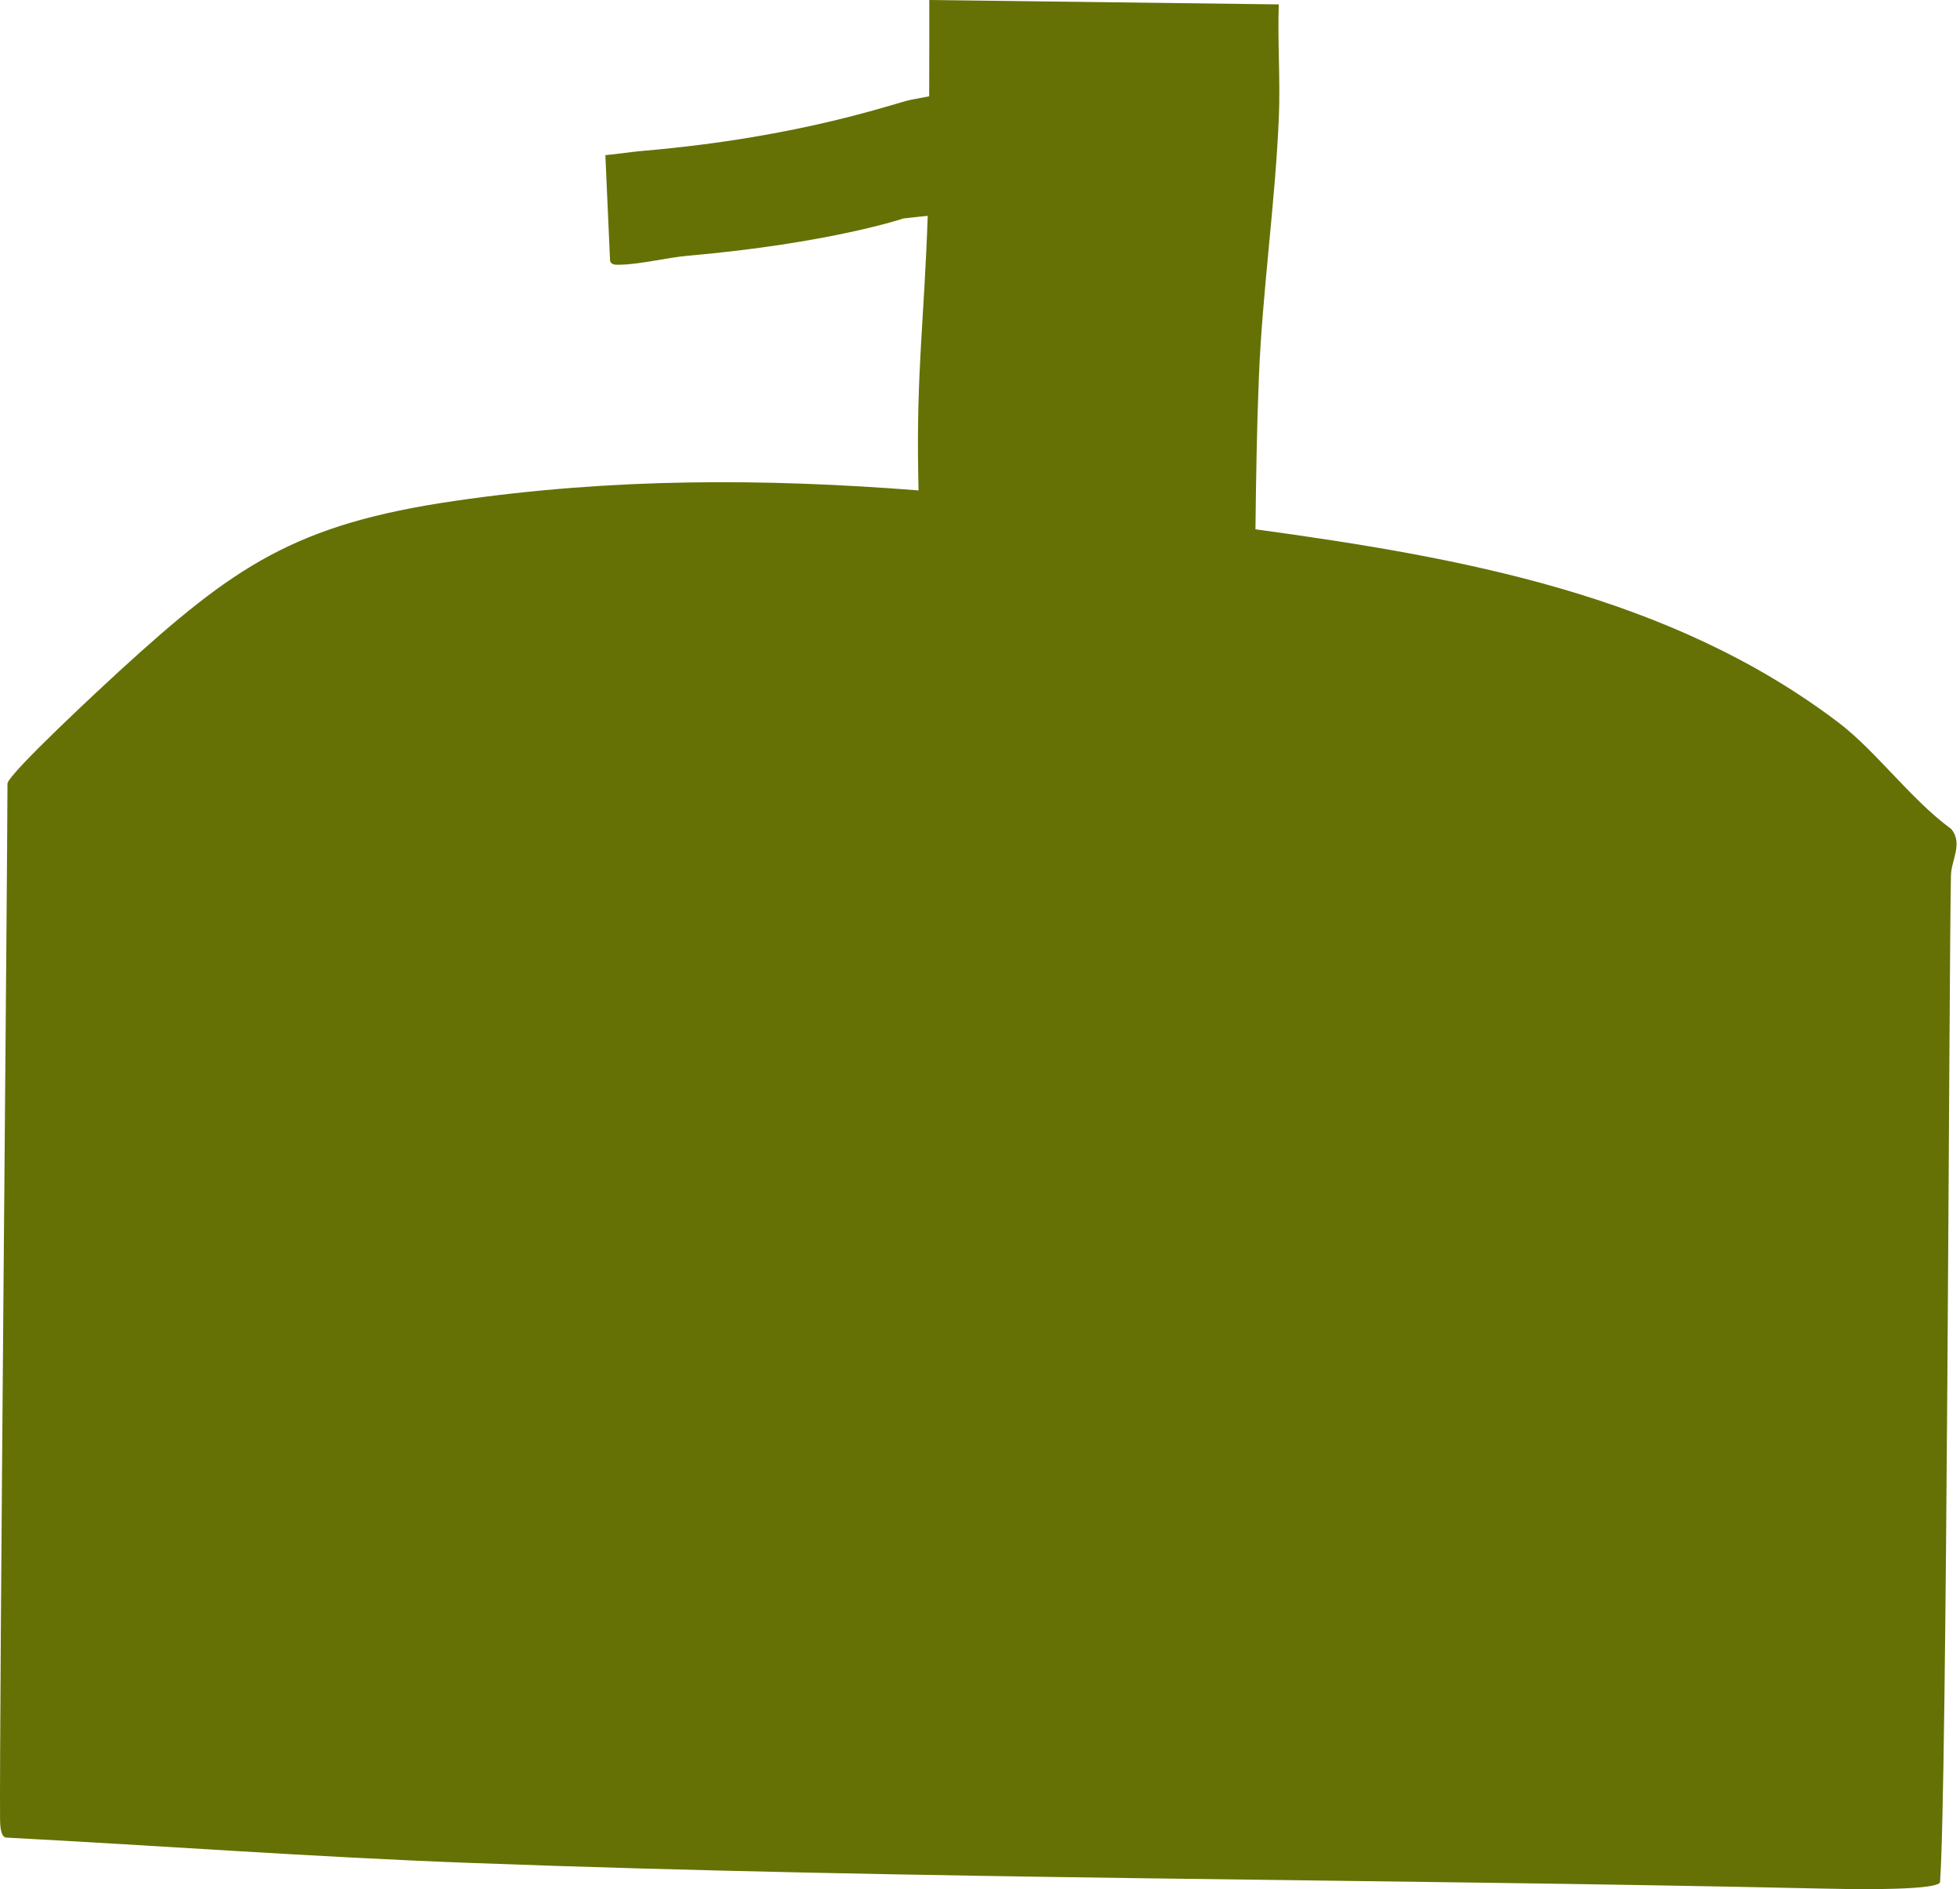<svg xmlns="http://www.w3.org/2000/svg" width="358" height="345" viewBox="0 0 358 345" fill="none"><path d="M356.383 151.38C349.1 146.07 342.664 137.153 335.778 131.93C304.98 108.582 266.673 101.781 229.313 96.659C229.418 87.316 229.568 77.927 229.948 68.664C230.6 52.955 232.926 37.05 233.586 21.445C233.874 14.59 233.335 7.656 233.573 0.802L169.738 0C169.754 5.406 169.725 10.825 169.721 16.235C169.721 16.686 169.713 17.137 169.713 17.588C168.644 17.796 167.57 18.001 166.501 18.197C163.557 18.736 146.836 25.014 117.587 27.536C115.265 27.736 112.893 28.116 110.571 28.333L111.431 47.653C111.682 48.413 112.492 48.35 113.177 48.342C116.831 48.309 121.73 47.048 125.597 46.71C151.639 44.418 165.019 39.892 165.019 39.892C166.363 39.734 167.867 39.579 169.449 39.421C168.827 58.065 167.366 67.963 167.721 86.707C167.737 87.654 167.758 88.606 167.775 89.558C139.866 87.37 112.133 87.233 83.026 91.482C53.881 95.736 42.831 103.347 21.83 122.529C18.798 125.297 1.739 141.098 1.367 143.06C1.329 161.369 -0.132 313.985 0.01 332.282C0.018 333.134 0.068 335.296 1.012 335.572C29.234 337.054 57.401 339.145 85.657 340.197C167.95 343.27 250.177 343.065 332.542 344.885C335.699 344.956 353.364 345.39 354.345 343.779C355.64 327.339 355.978 176.377 356.349 159.821C356.412 157.086 358.592 154.026 356.387 151.371L356.383 151.38Z" fill="#657105"></path></svg>